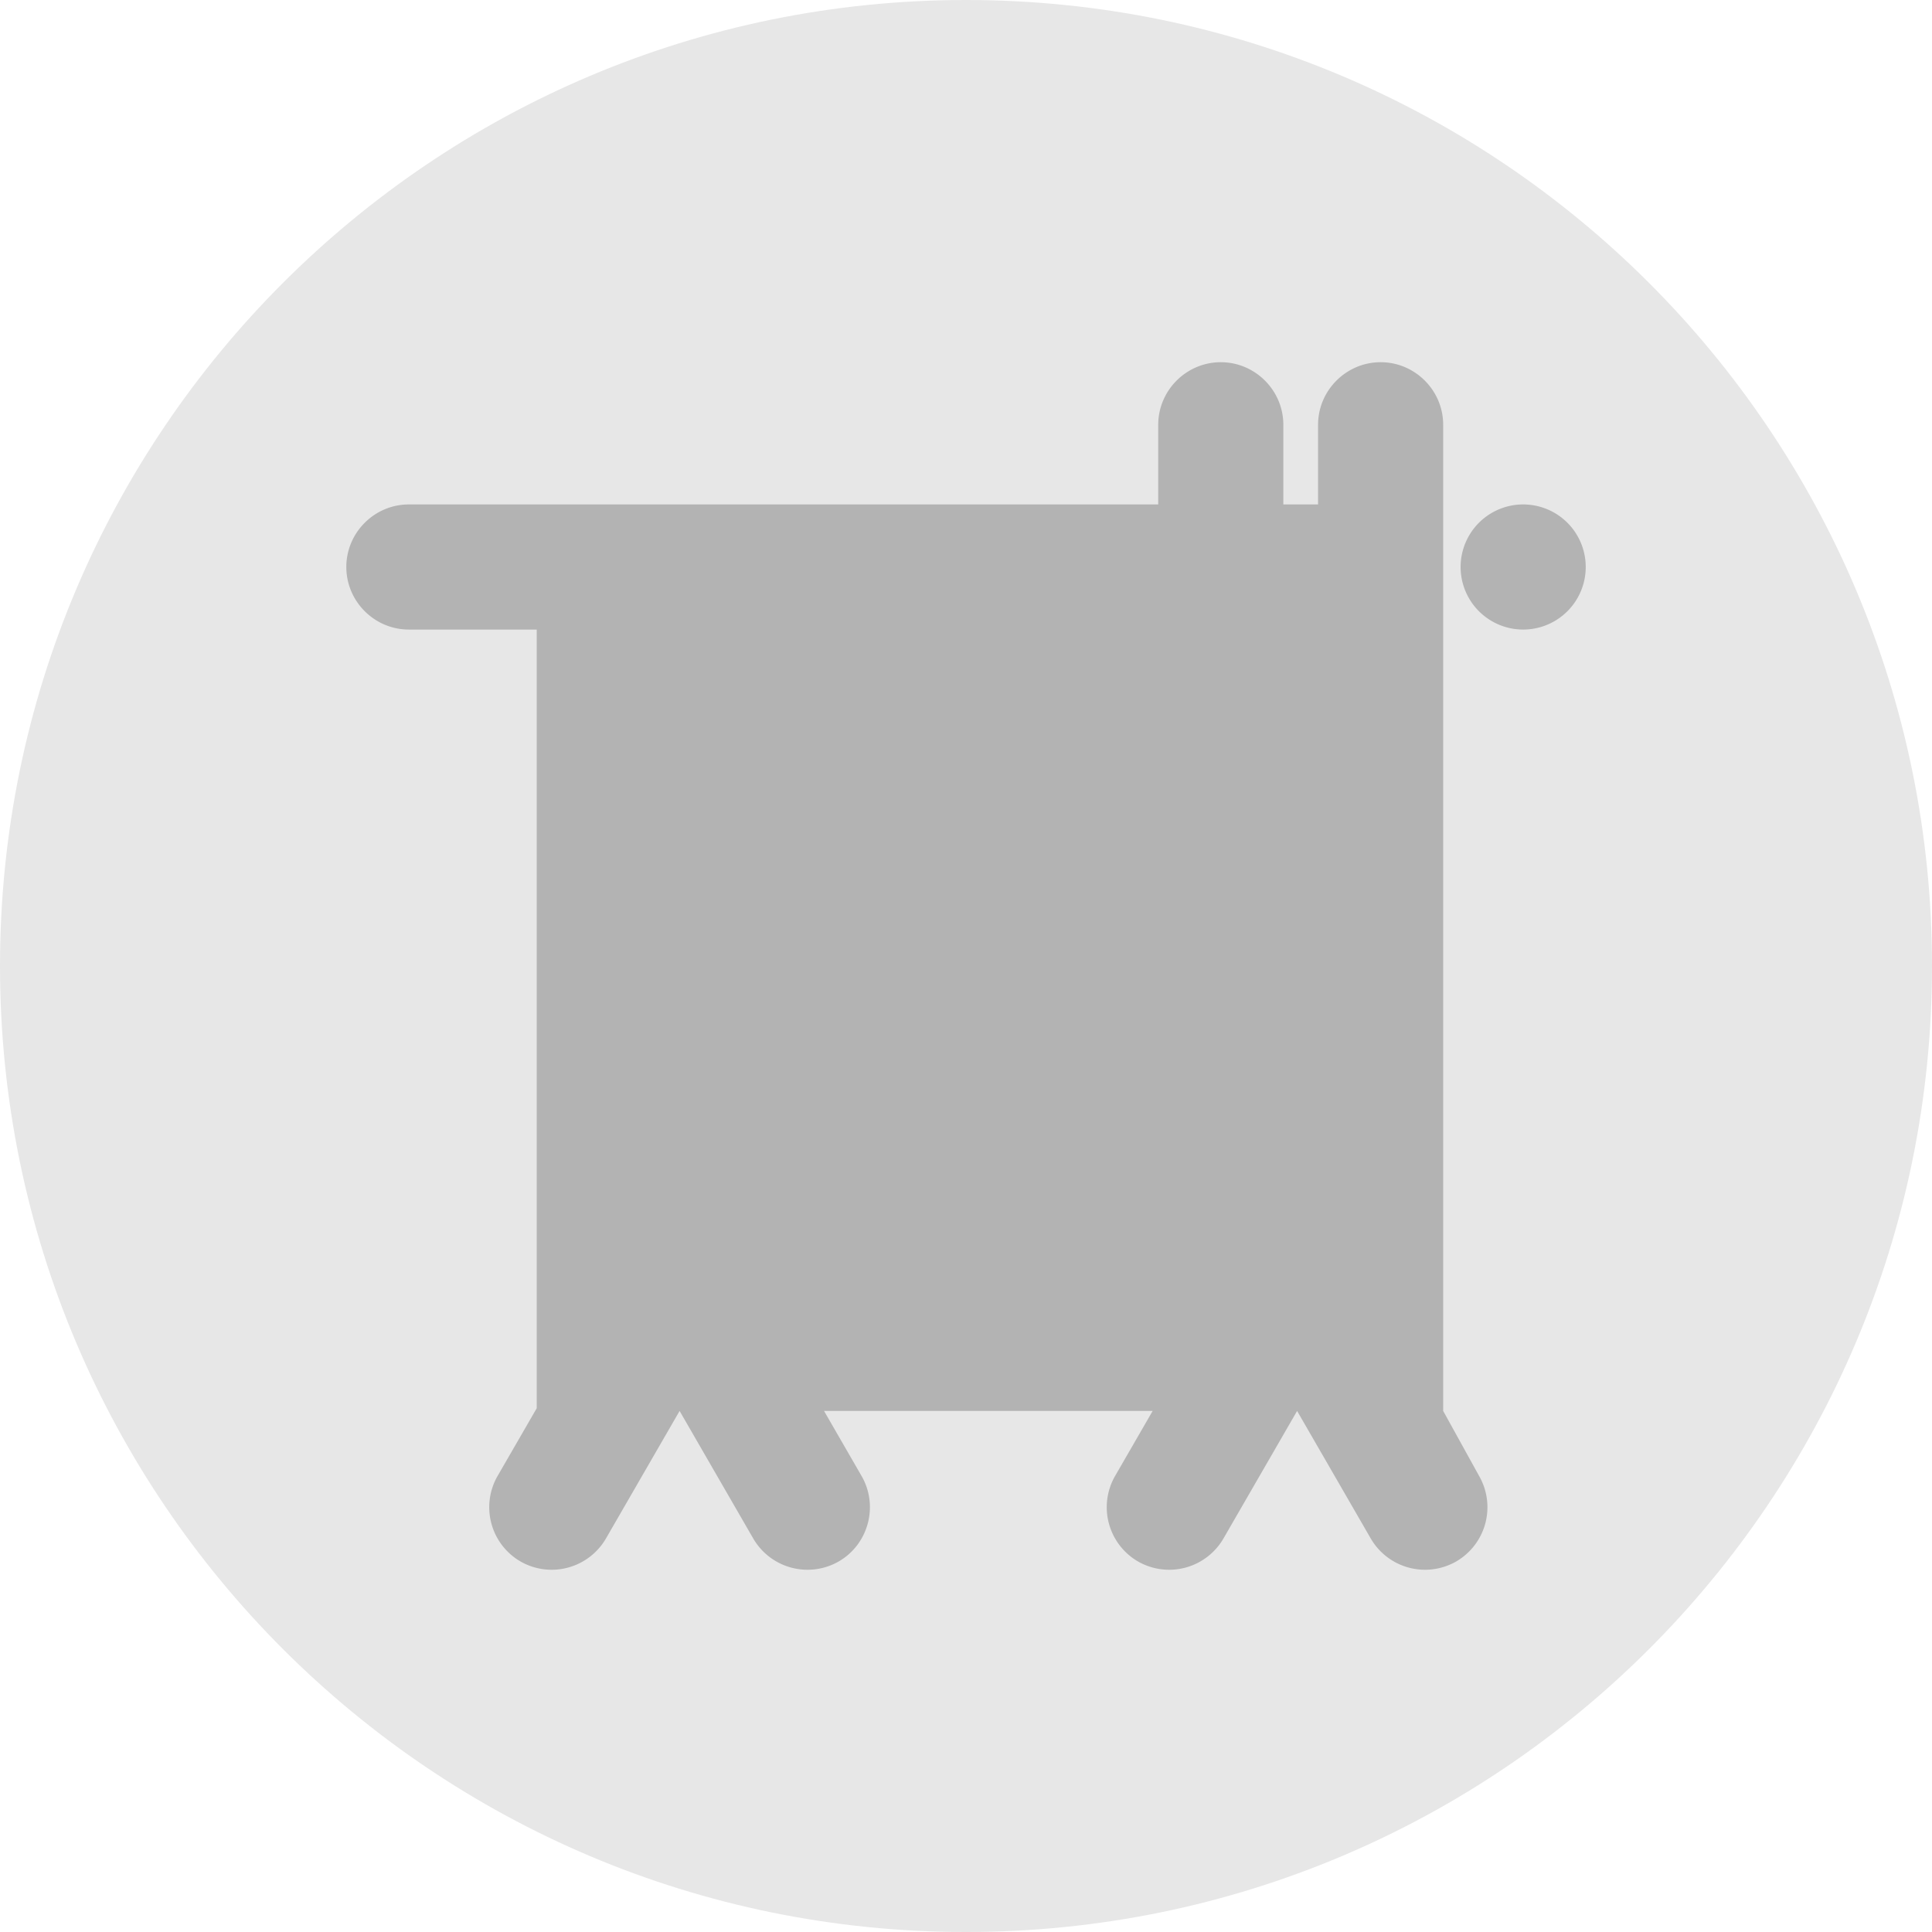 <svg xmlns="http://www.w3.org/2000/svg" xml:space="preserve" fill-rule="evenodd" clip-rule="evenodd" image-rendering="optimizeQuality" shape-rendering="geometricPrecision" text-rendering="geometricPrecision" version="1.1" viewBox="0 0 42.666 42.666"><defs><clipPath id="a"><path d="M21.333 0c11.782 0 21.333 9.551 21.333 21.333 0 11.782-9.551 21.333-21.333 21.333C9.551 42.666 0 33.115 0 21.333 0 9.551 9.551 0 21.333 0z"/></clipPath></defs><path d="M21.333 0c11.782 0 21.333 9.551 21.333 21.333 0 11.782-9.551 21.333-21.333 21.333C9.551 42.666 0 33.115 0 21.333 0 9.551 9.551 0 21.333 0z" fill="#e7e7e7"/><g clip-path="url(#a)"><path d="M25.578 11.14V9.381c0-.76.622-1.382 1.382-1.382.759 0 1.381.622 1.381 1.382v1.759h.767V9.381c0-.76.622-1.382 1.382-1.382.759 0 1.381.622 1.381 1.382v21.778l.794 1.437a1.386 1.386 0 0 1-.506 1.887 1.386 1.386 0 0 1-1.887-.506l-1.627-2.818-1.627 2.818a1.386 1.386 0 0 1-1.887.506 1.385 1.385 0 0 1-.506-1.887l.83-1.437h-7.257l.829 1.437c.38.658.153 1.507-.505 1.887a1.386 1.386 0 0 1-1.887-.506l-1.627-2.818-1.627 2.818a1.386 1.386 0 0 1-1.887.506 1.385 1.385 0 0 1-.506-1.887l.865-1.497V13.903H9.029c-.76 0-1.381-.622-1.381-1.382 0-.759.621-1.381 1.381-1.381h16.549zm8.059 0a1.381 1.381 0 1 1 .001 2.763 1.381 1.381 0 0 1-.001-2.763z" fill="#b3b3b3"/></g><path d="M21.333 0c11.782 0 21.333 9.551 21.333 21.333 0 11.782-9.551 21.333-21.333 21.333C9.551 42.666 0 33.115 0 21.333 0 9.551 9.551 0 21.333 0z" fill="none"/></svg>